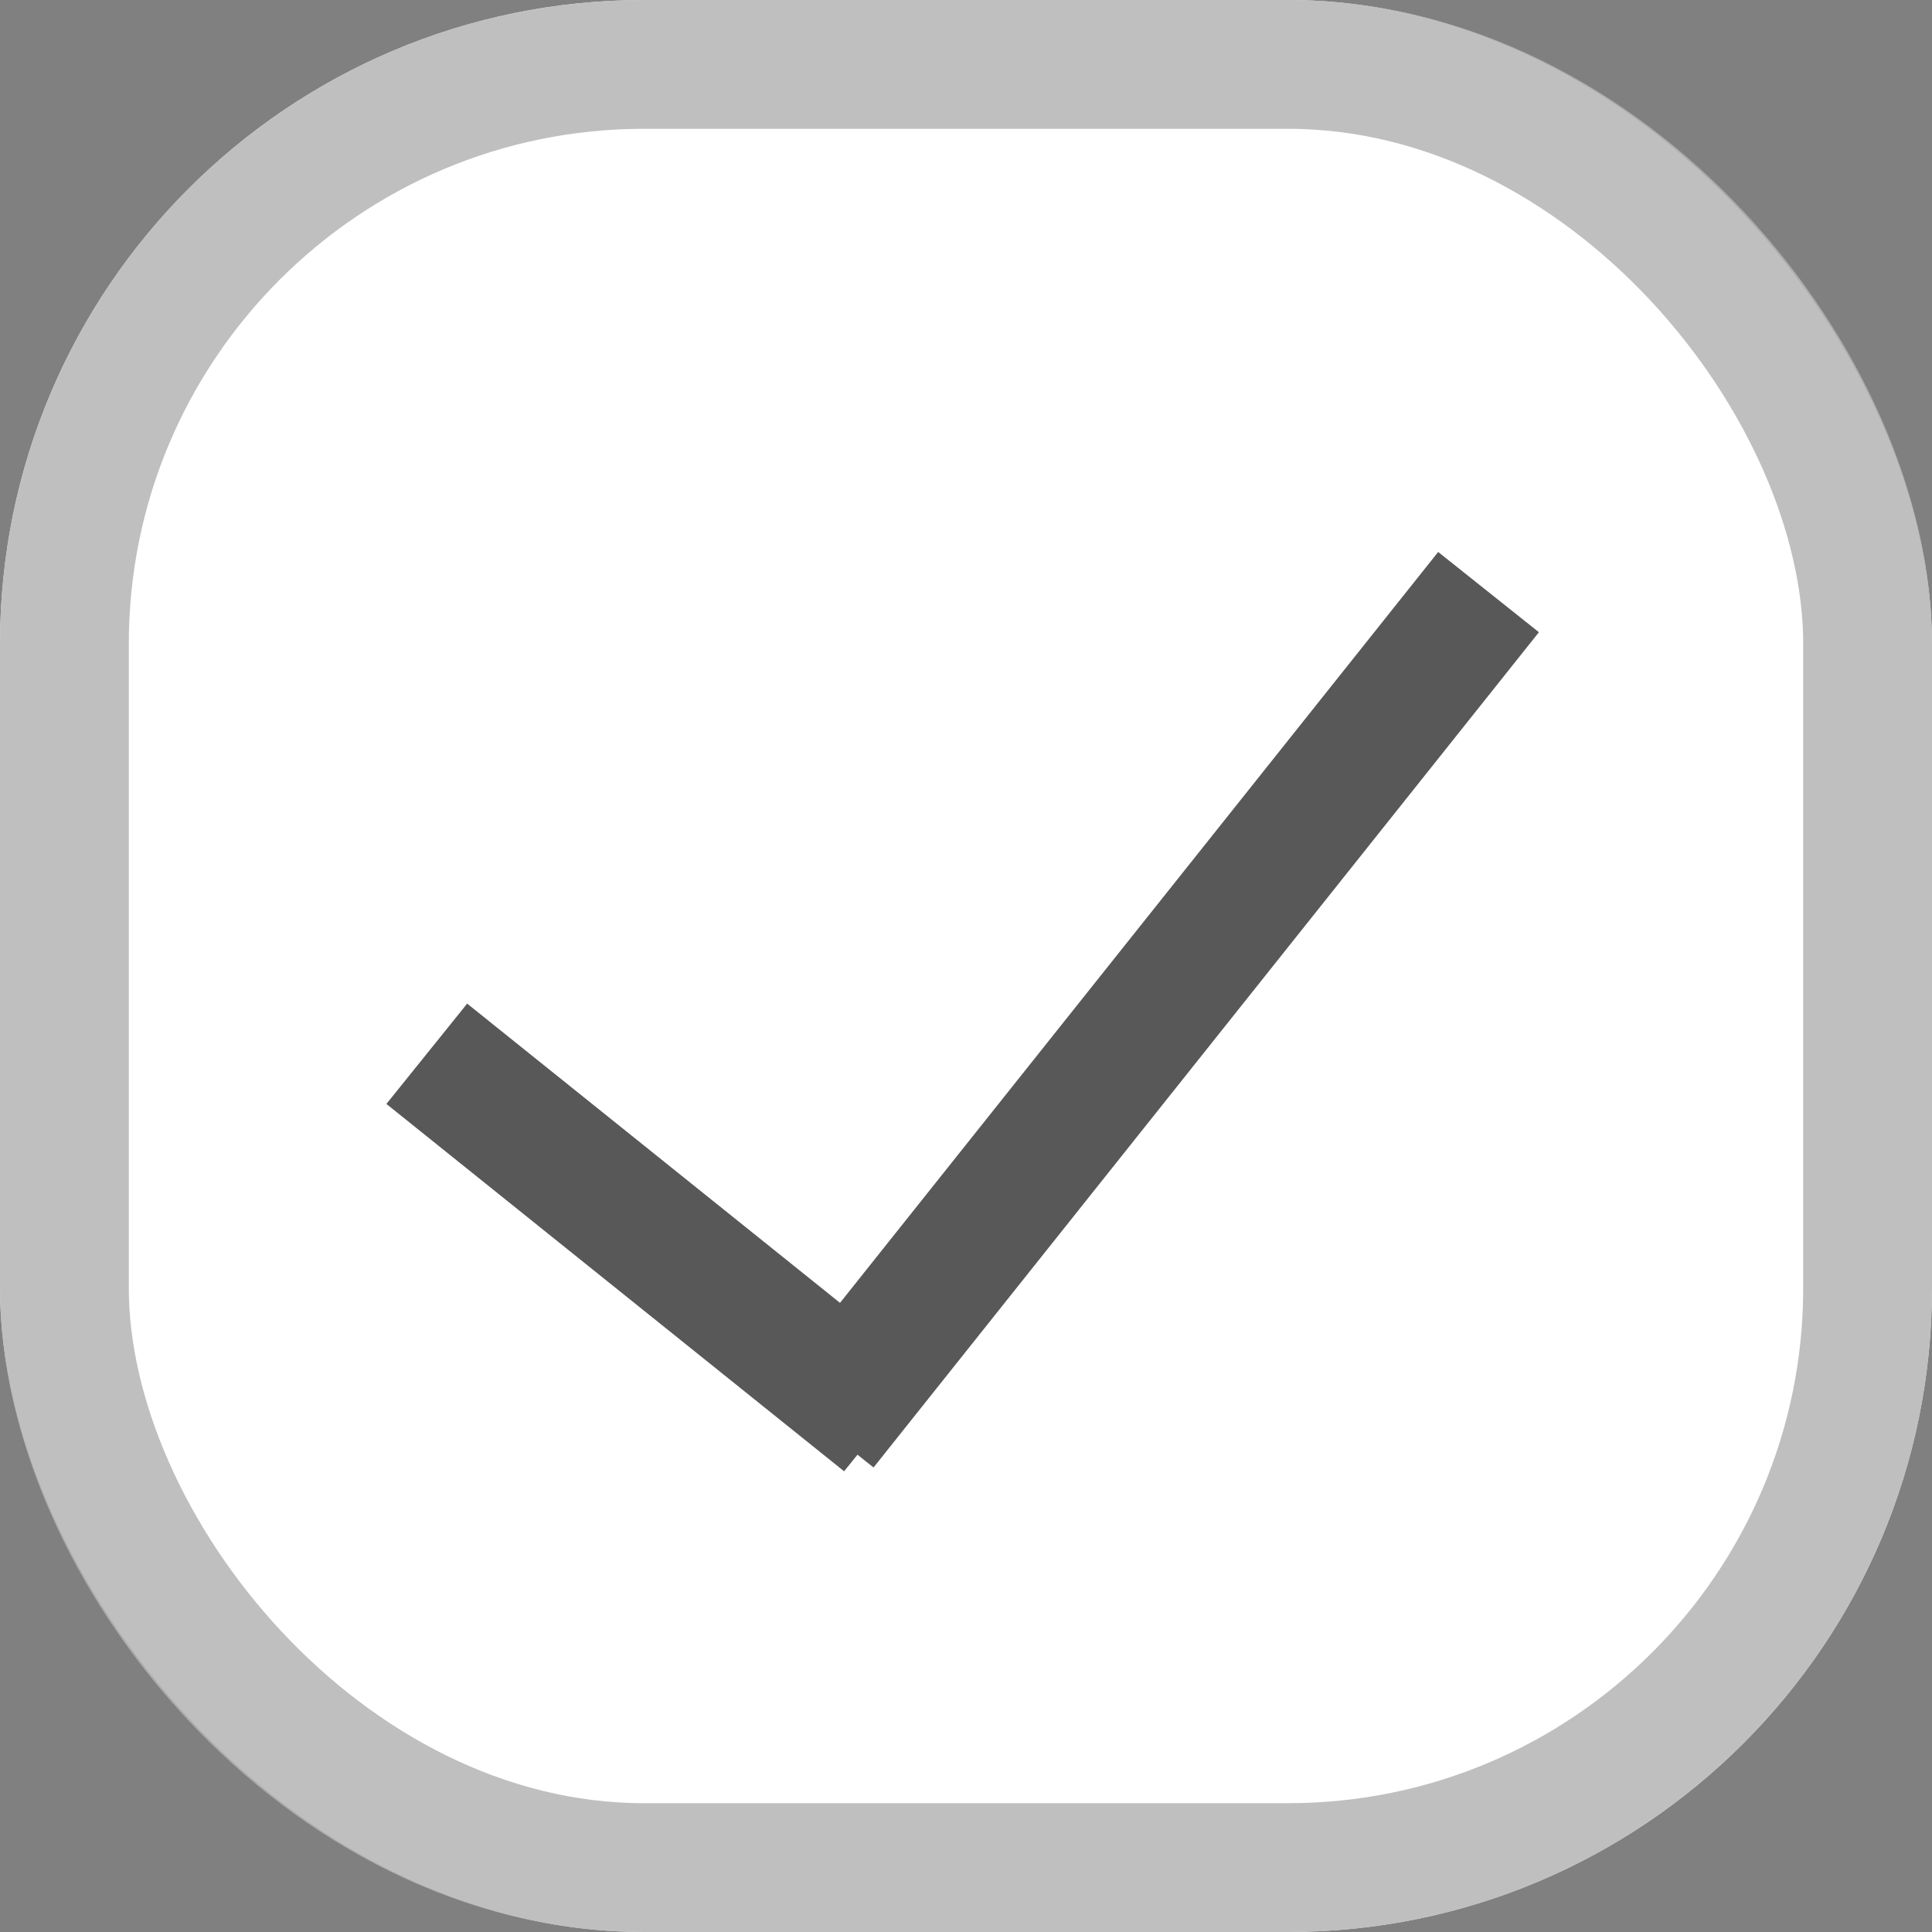 <svg width="15" height="15" viewBox="0 0 15 15" fill="none" xmlns="http://www.w3.org/2000/svg">
    <rect x="0" y="0" width="15" height="15" fill="#808080" stroke="none"/>
    <rect width="15" height="15" rx="5" fill="white"/>
    <rect x="0.5" y="0.5" width="14" height="14" rx="4.5" stroke="#B4B4B4" stroke-opacity="0.85"/>
    <line y1="-0.5" x2="4.556" y2="-0.5" transform="matrix(0.78 0.626 -0.627 0.779 3 8.571)" stroke="#585858"/>
    <line x1="11.557" y1="4.597" x2="6.391" y2="11.082" stroke="#585858"/>
</svg>
